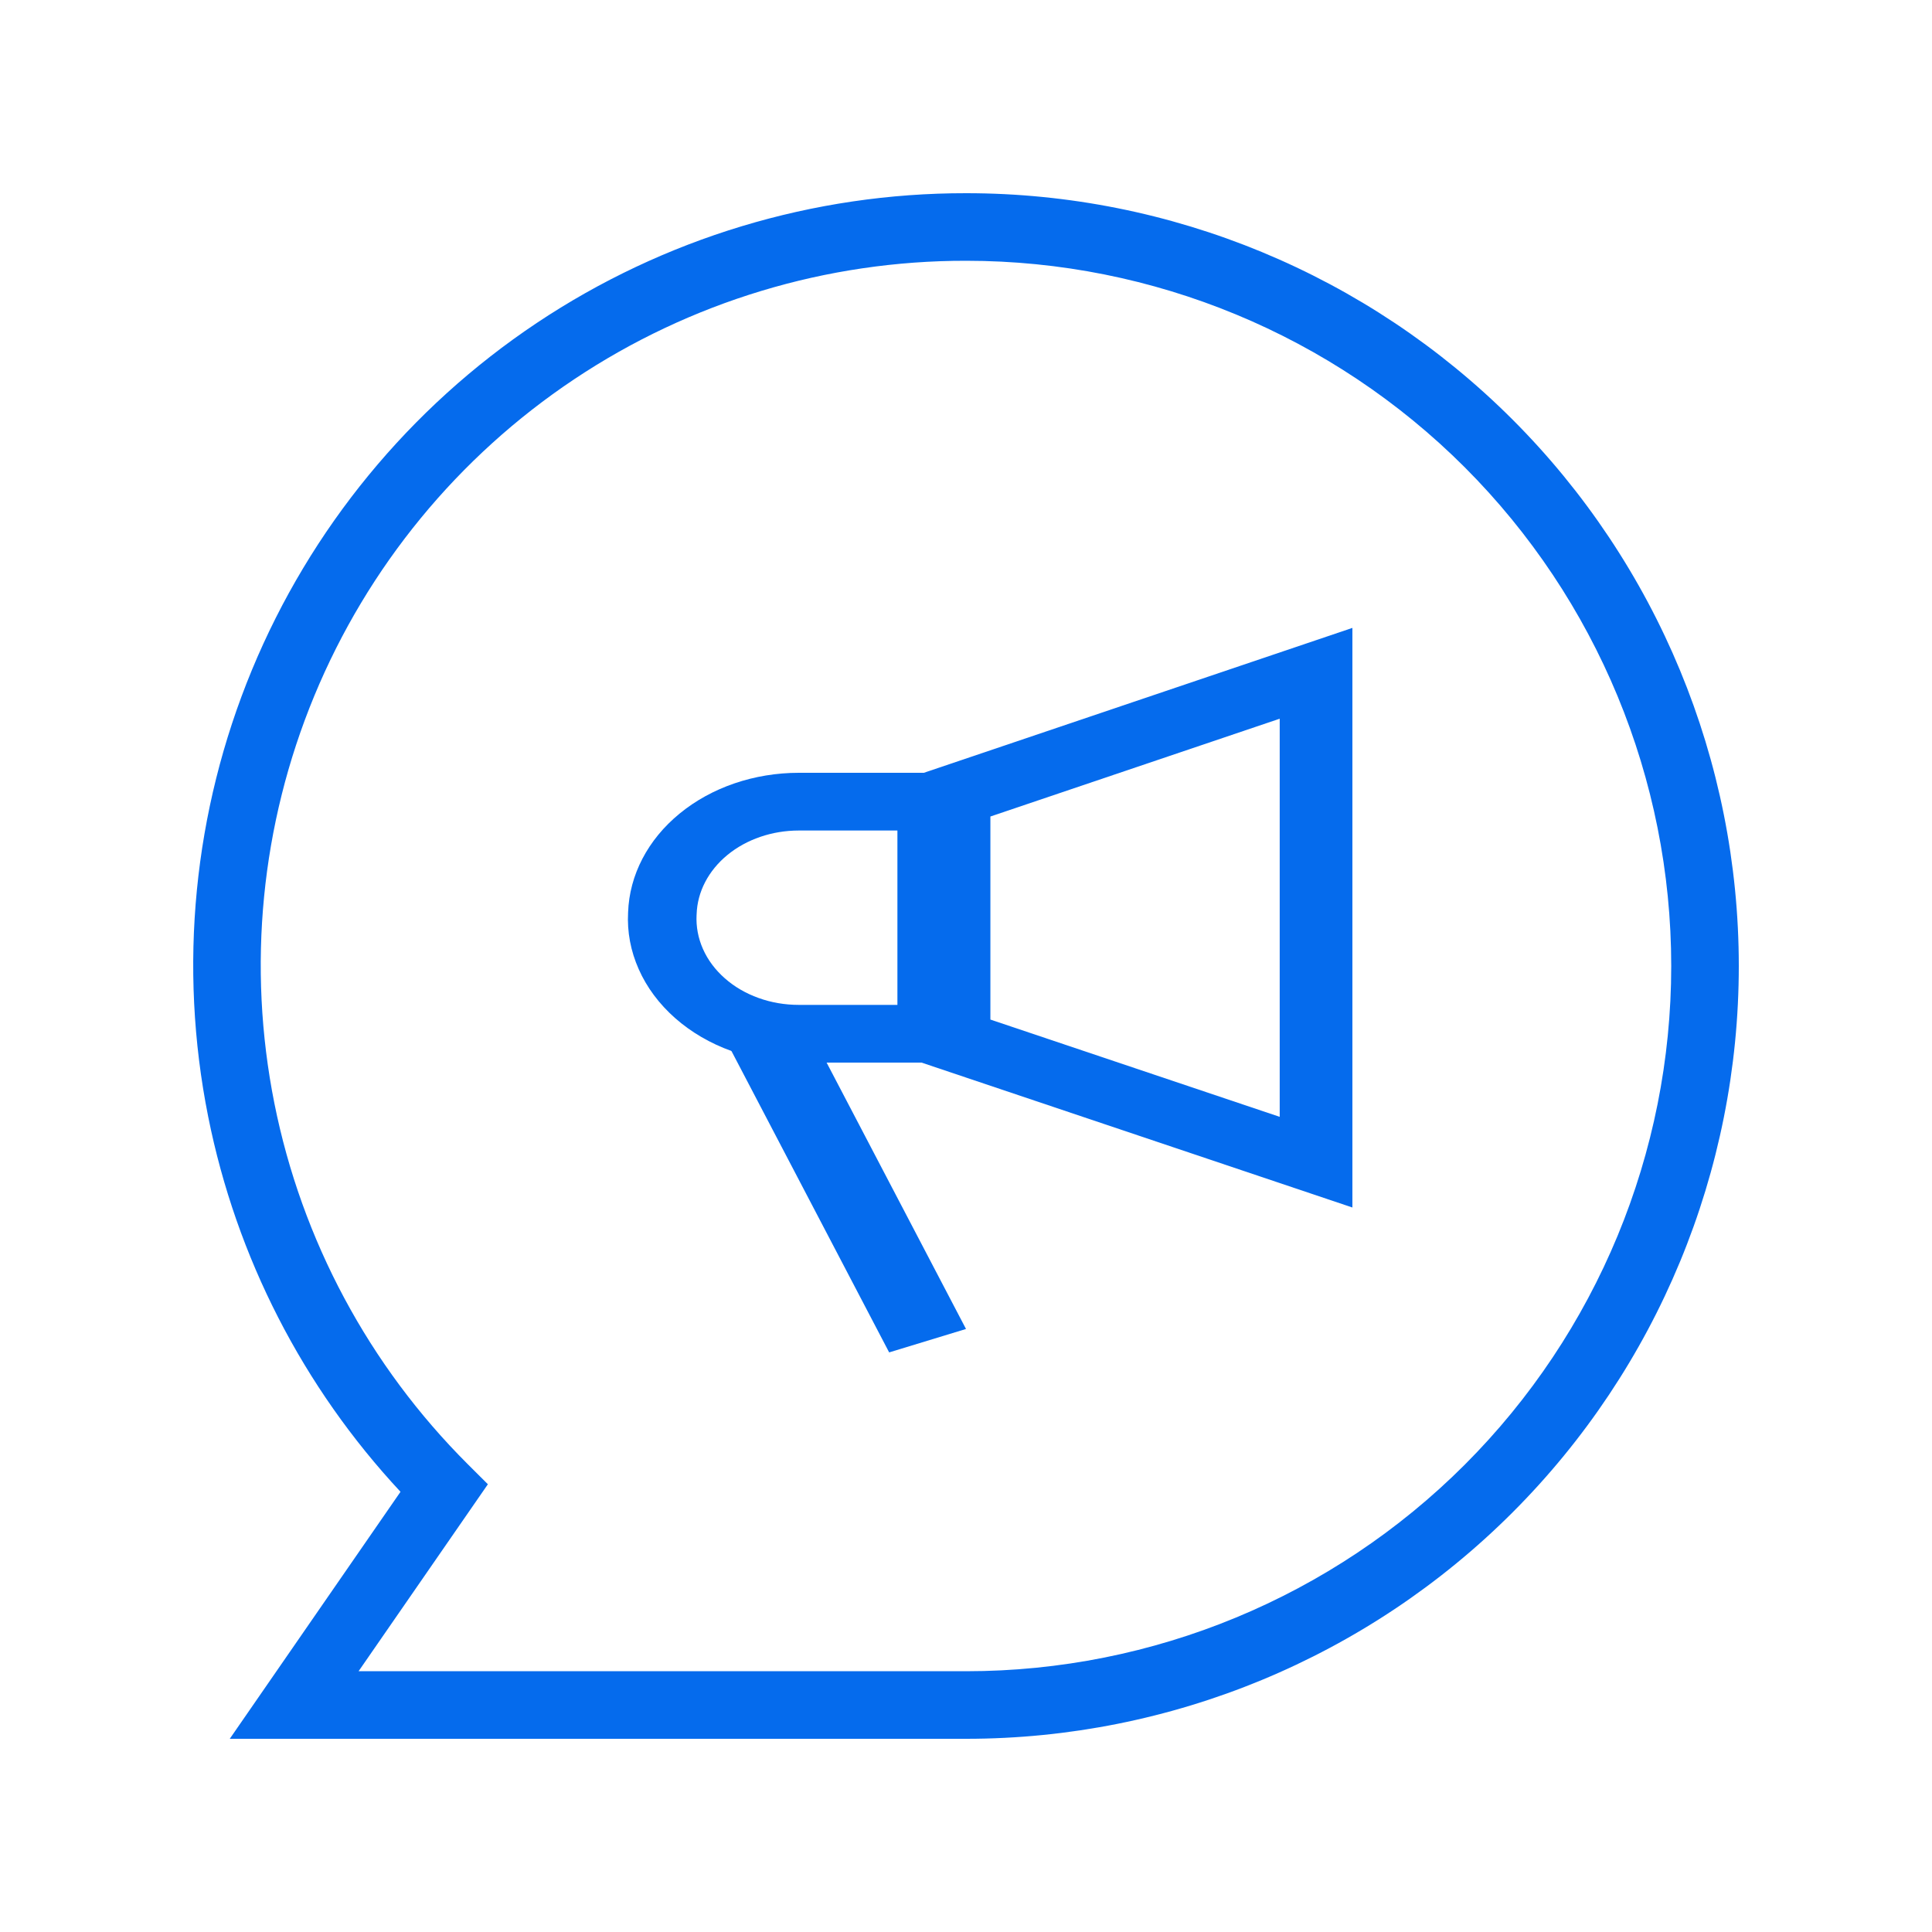 <?xml version="1.0" encoding="UTF-8"?> <svg xmlns="http://www.w3.org/2000/svg" width="40" height="40" viewBox="0 0 40 40" fill="none"><path fill-rule="evenodd" clip-rule="evenodd" d="M16.538 17.195C15.987 17.195 15.457 17.376 15.062 17.7C14.667 18.024 14.437 18.465 14.423 18.928L14.423 18.935L14.422 18.941C14.409 19.182 14.454 19.422 14.554 19.648C14.654 19.874 14.808 20.08 15.006 20.254C15.203 20.429 15.441 20.567 15.705 20.662C15.968 20.757 16.251 20.805 16.538 20.805L18.58 20.805V17.195L16.538 17.195ZM16.539 16C15.617 16 14.731 16.302 14.071 16.844C13.412 17.383 13.03 18.118 13.004 18.891C12.982 19.291 13.057 19.691 13.224 20.066C13.391 20.444 13.648 20.788 13.979 21.08C14.309 21.371 14.707 21.603 15.147 21.761C15.587 21.919 16.06 22 16.539 22C16.538 22 16.539 22 16.539 22C16.539 22 16.539 22 16.539 22L20 22V16H16.539Z" fill="#056BED"></path><path fill-rule="evenodd" clip-rule="evenodd" d="M28 13V25L19 21.973V16.043L28 13ZM20.505 16.905V21.109L26.495 23.123V14.88L20.505 16.905Z" fill="#056BED"></path><path fill-rule="evenodd" clip-rule="evenodd" d="M16.591 21L20 27.515L18.409 28L15 21.485L16.591 21Z" fill="#056BED"></path><path fill-rule="evenodd" clip-rule="evenodd" d="M11.111 6.688C13.744 4.931 16.839 3.996 20.004 4C24.246 4 28.315 5.686 31.315 8.686C34.315 11.687 36 15.757 36 20C36 24.244 34.315 28.313 31.315 31.314C28.315 34.314 24.246 36 20.004 36H4.757L8.292 30.886C6.273 28.72 4.892 26.031 4.31 23.118C3.69 20.014 4.005 16.795 5.216 13.87C6.427 10.945 8.479 8.445 11.111 6.688ZM20.003 5.399C17.114 5.395 14.29 6.249 11.888 7.852C9.485 9.455 7.613 11.736 6.508 14.405C5.403 17.074 5.115 20.011 5.681 22.844C6.247 25.677 7.642 28.278 9.687 30.317L10.101 30.73L7.424 34.601H20.004C23.875 34.601 27.588 33.063 30.326 30.325C33.063 27.586 34.601 23.872 34.601 20C34.601 16.128 33.063 12.414 30.326 9.675C27.588 6.937 23.875 5.399 20.004 5.399L20.003 5.399Z" fill="#056BED"></path></svg> 